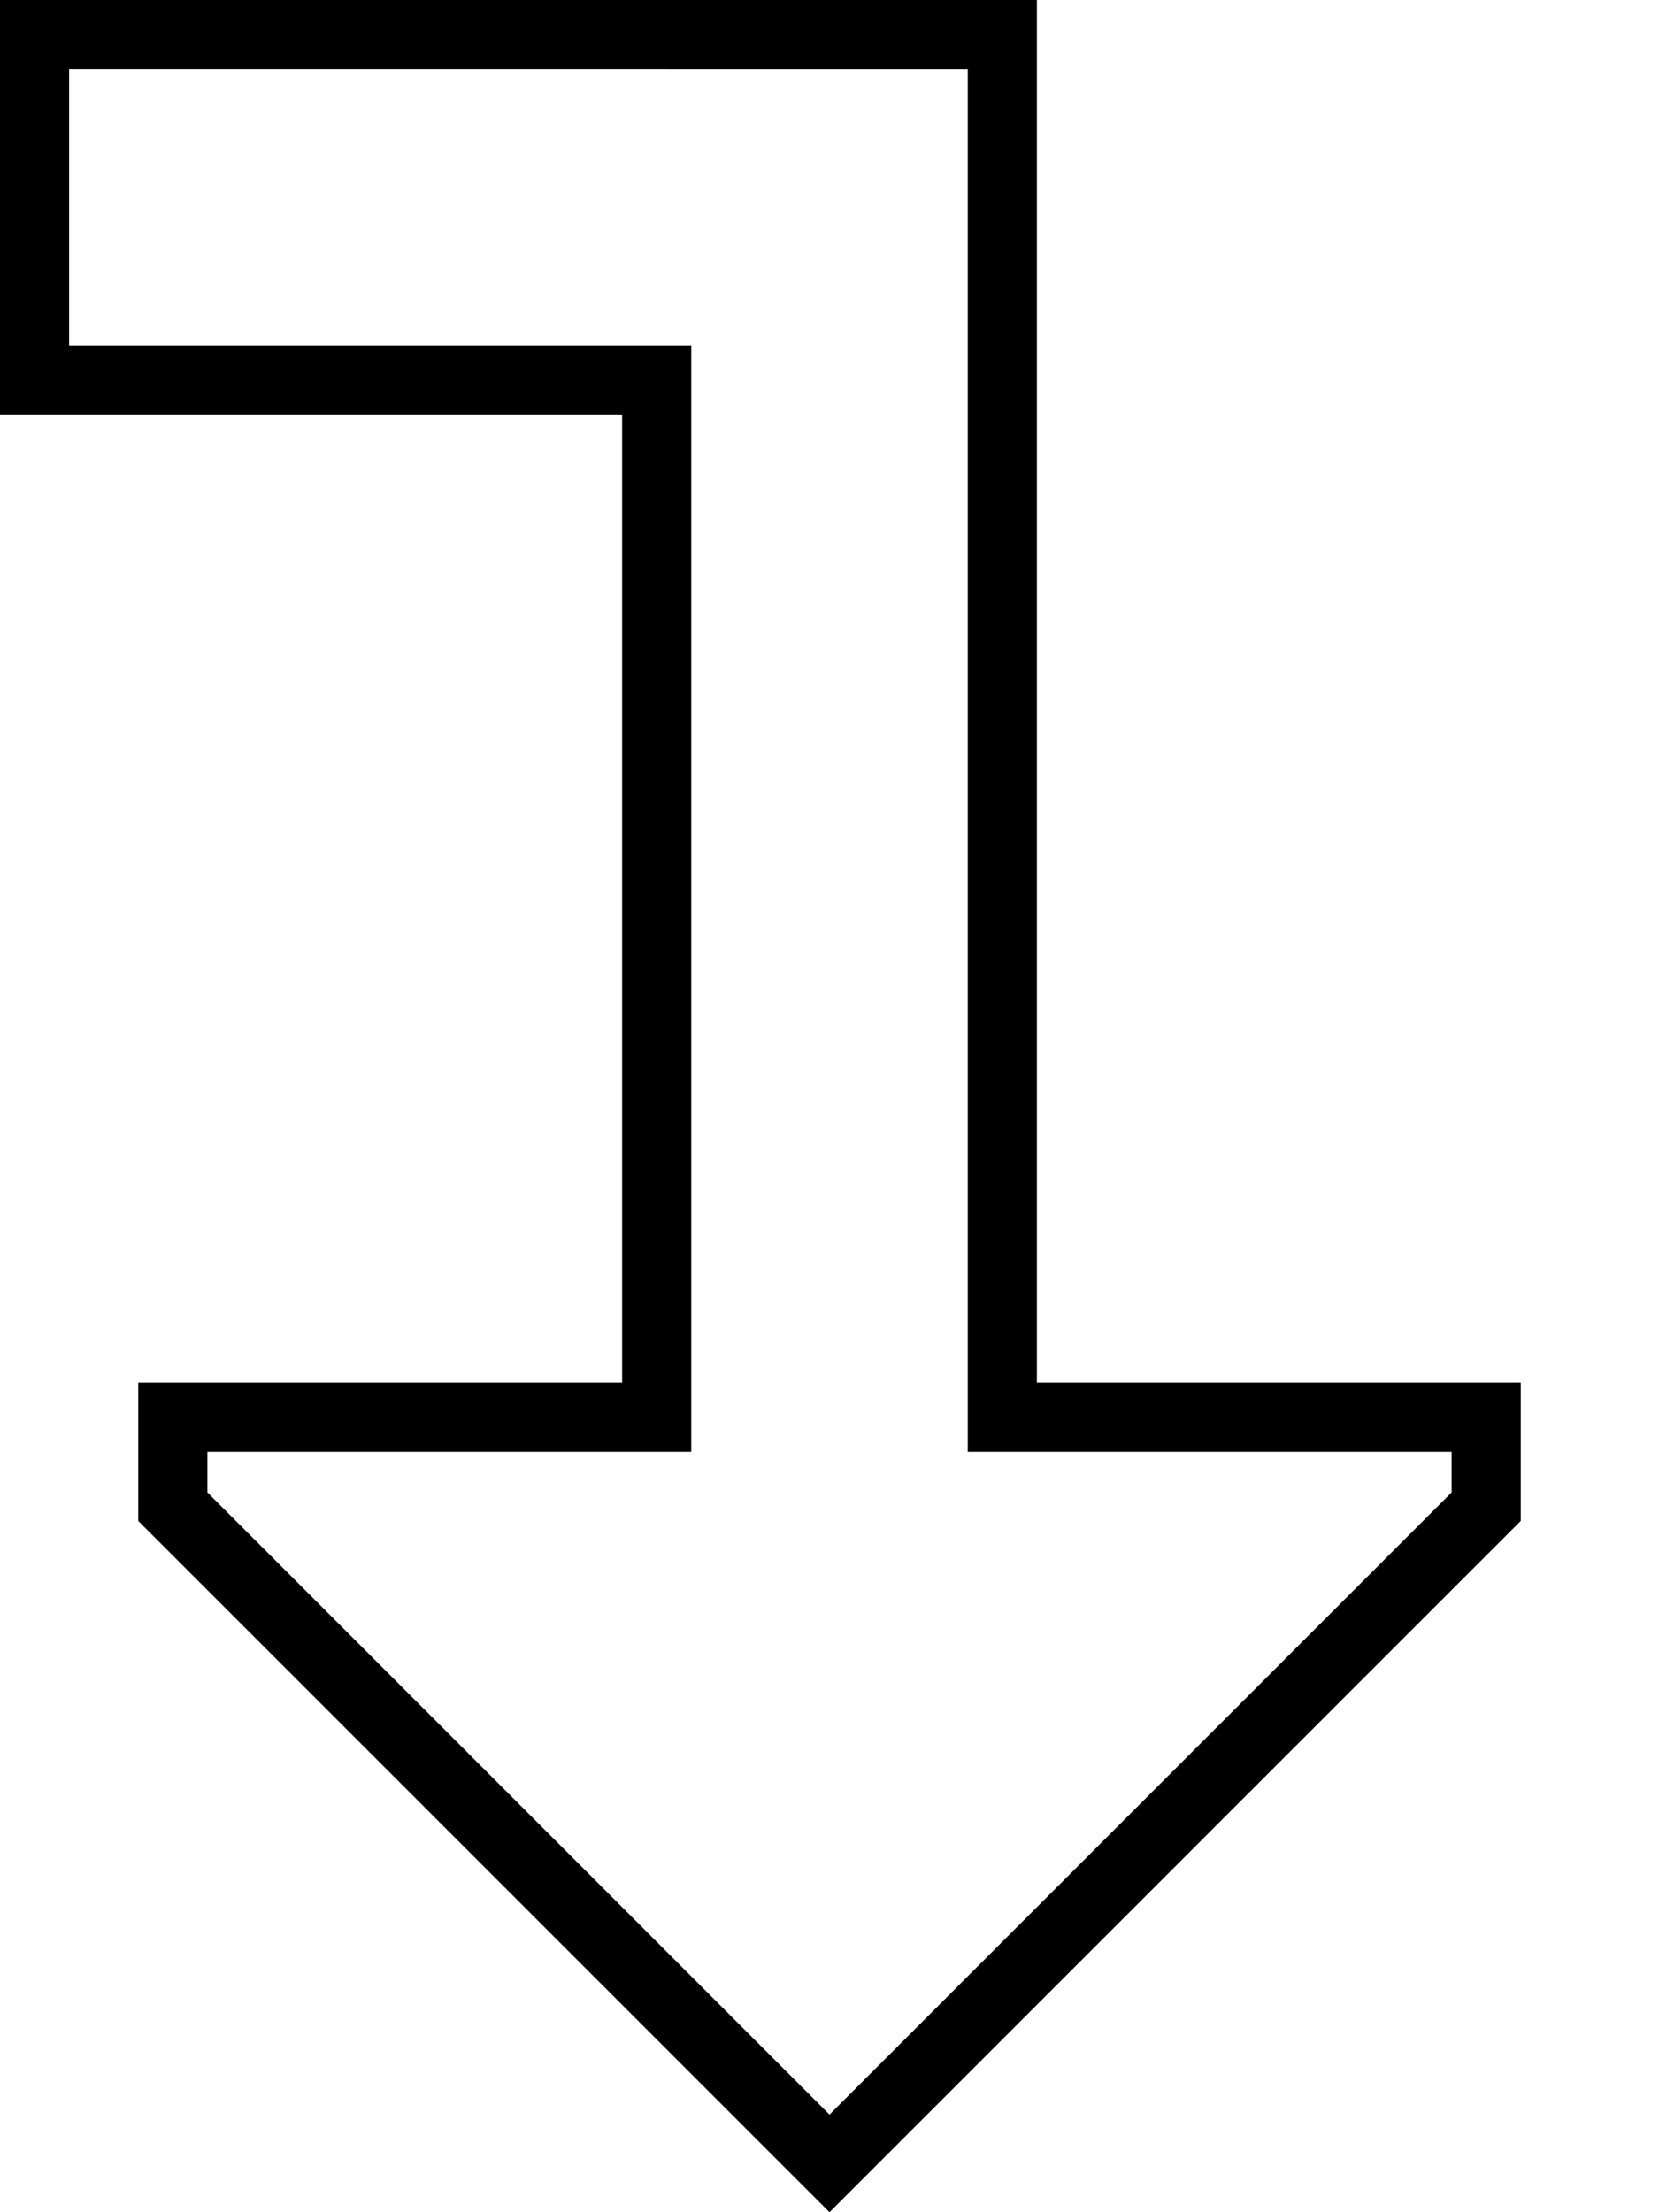 <svg xmlns="http://www.w3.org/2000/svg" viewBox="0 0 384 512"><!--! Font Awesome Pro 6.5.2 by @fontawesome - https://fontawesome.com License - https://fontawesome.com/license (Commercial License) Copyright 2024 Fonticons, Inc. --><path d="M160 336V320l0-224V80H144 16l0-64H224l0 304v16h16 96v9.4l-144 144L48 345.4V336h96 16zM32 352L180.7 500.7 192 512l11.3-11.3L352 352V336 320H336 256 240V304l0-288V0H224 16 0L0 16 0 80 0 96H16 128h16v16l0 192v16H128 48 32l0 16v16z"/></svg>